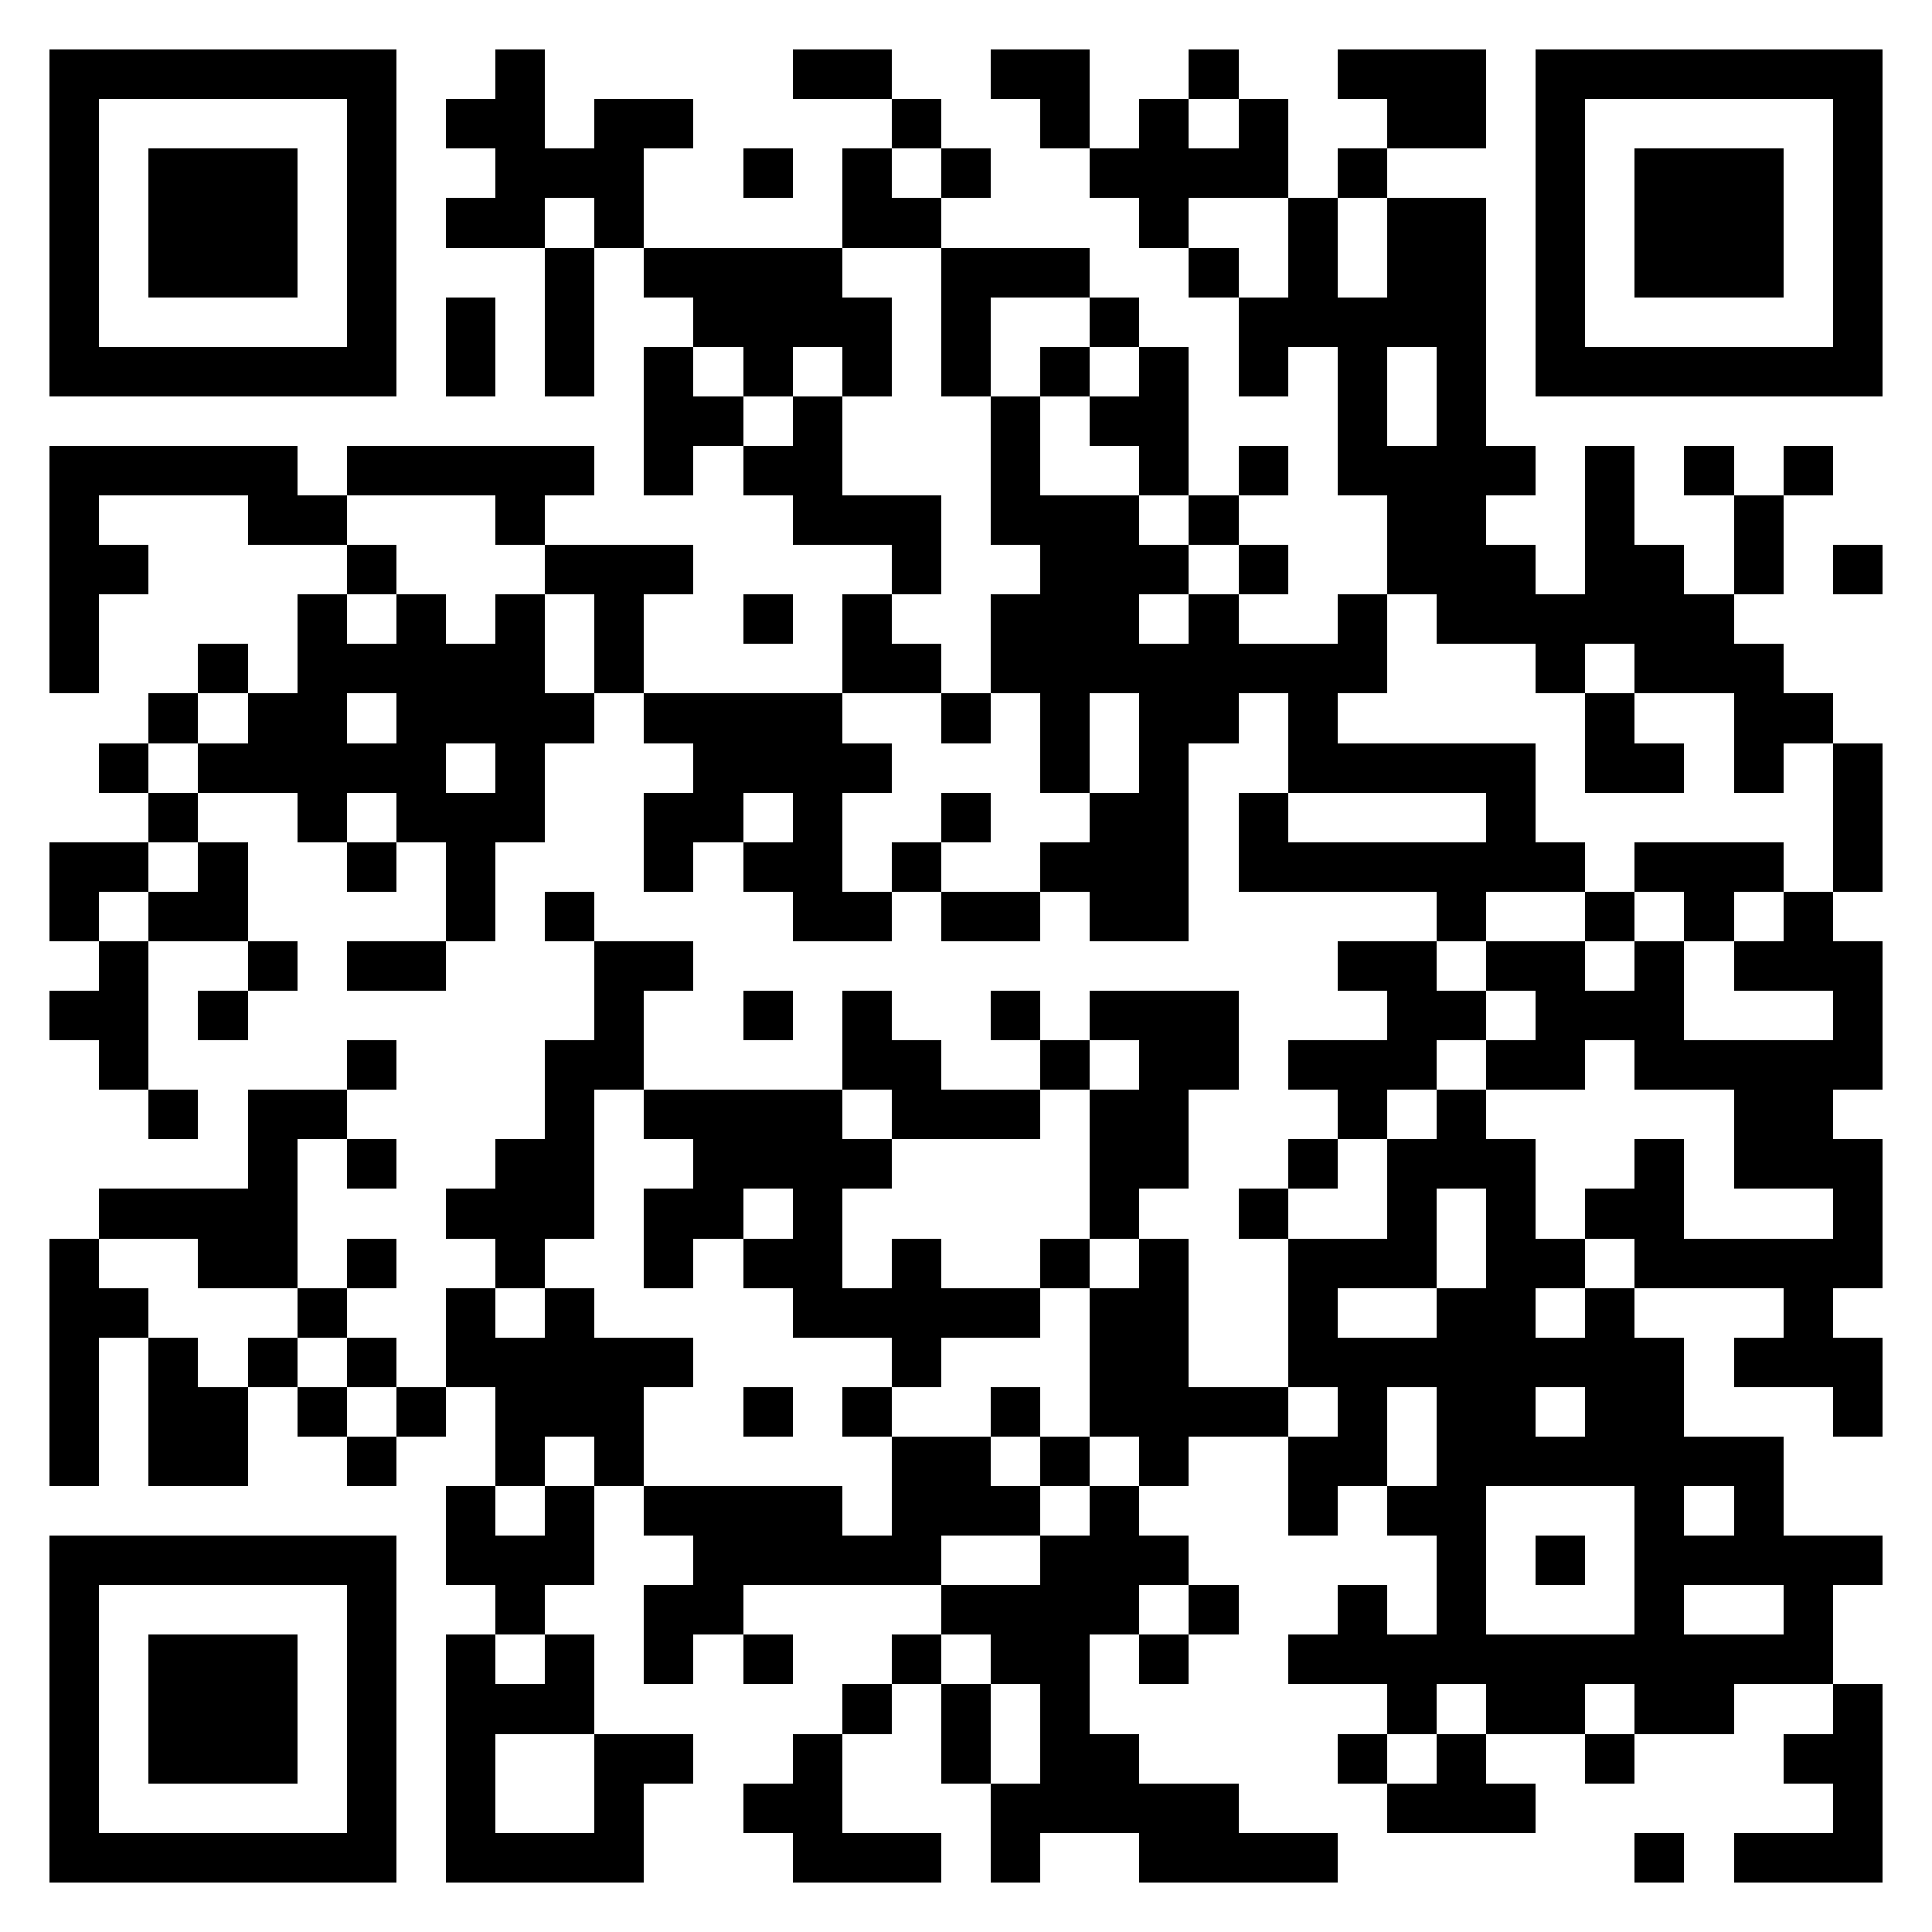 <?xml version="1.0" encoding="utf-8" standalone="yes"?> <svg width="1000" height="1000" viewBox="-1 -1 39 39" xmlns="http://www.w3.org/2000/svg" shape-rendering="crispEdges" id="qr code"><rect id="qr background" fill-opacity="1" fill="rgb(255, 255, 255)" x="-1" y="-1" width="39" height="39"></rect><path fill-opacity="1" fill="rgb(0, 0, 0)" id="qr dark pixels" fill-rule="evenodd" d="M 9 0 L 10 0 L 10 2 L 11 2 L 11 1 L 13 1 L 13 2 L 12 2 L 12 4 L 11 4 L 11 3 L 10 3 L 10 4 L 8 4 L 8 3 L 9 3 L 9 2 L 8 2 L 8 1 L 9 1 z M 15 0 L 17 0 L 17 1 L 15 1 z M 19 0 L 21 0 L 21 2 L 20 2 L 20 1 L 19 1 z M 23 0 L 24 0 L 24 1 L 23 1 z M 26 0 L 29 0 L 29 2 L 27 2 L 27 1 L 26 1 z M 17 1 L 18 1 L 18 2 L 17 2 z M 22 1 L 23 1 L 23 2 L 24 2 L 24 1 L 25 1 L 25 3 L 23 3 L 23 4 L 22 4 L 22 3 L 21 3 L 21 2 L 22 2 z M 14 2 L 15 2 L 15 3 L 14 3 z M 16 2 L 17 2 L 17 3 L 18 3 L 18 4 L 16 4 z M 18 2 L 19 2 L 19 3 L 18 3 z M 26 2 L 27 2 L 27 3 L 26 3 z M 25 3 L 26 3 L 26 5 L 27 5 L 27 3 L 29 3 L 29 8 L 30 8 L 30 9 L 29 9 L 29 10 L 30 10 L 30 11 L 31 11 L 31 8 L 32 8 L 32 10 L 33 10 L 33 11 L 34 11 L 34 12 L 35 12 L 35 13 L 36 13 L 36 14 L 35 14 L 35 15 L 34 15 L 34 13 L 32 13 L 32 12 L 31 12 L 31 13 L 30 13 L 30 12 L 28 12 L 28 11 L 27 11 L 27 9 L 26 9 L 26 6 L 25 6 L 25 7 L 24 7 L 24 5 L 25 5 zM 27 6 L 28 6 L 28 8 L 27 8 z M 10 4 L 11 4 L 11 7 L 10 7 z M 12 4 L 16 4 L 16 5 L 17 5 L 17 7 L 16 7 L 16 6 L 15 6 L 15 7 L 14 7 L 14 6 L 13 6 L 13 5 L 12 5 z M 18 4 L 21 4 L 21 5 L 19 5 L 19 7 L 18 7 z M 23 4 L 24 4 L 24 5 L 23 5 z M 8 5 L 9 5 L 9 7 L 8 7 z M 21 5 L 22 5 L 22 6 L 21 6 z M 12 6 L 13 6 L 13 7 L 14 7 L 14 8 L 13 8 L 13 9 L 12 9 z M 20 6 L 21 6 L 21 7 L 20 7 z M 22 6 L 23 6 L 23 9 L 22 9 L 22 8 L 21 8 L 21 7 L 22 7 z M 15 7 L 16 7 L 16 9 L 18 9 L 18 11 L 17 11 L 17 10 L 15 10 L 15 9 L 14 9 L 14 8 L 15 8 z M 19 7 L 20 7 L 20 9 L 22 9 L 22 10 L 23 10 L 23 11 L 22 11 L 22 12 L 23 12 L 23 11 L 24 11 L 24 12 L 26 12 L 26 11 L 27 11 L 27 13 L 26 13 L 26 14 L 30 14 L 30 16 L 31 16 L 31 17 L 29 17 L 29 18 L 28 18 L 28 17 L 24 17 L 24 15 L 25 15 L 25 16 L 29 16 L 29 15 L 25 15 L 25 13 L 24 13 L 24 14 L 23 14 L 23 18 L 21 18 L 21 17 L 20 17 L 20 16 L 21 16 L 21 15 L 22 15 L 22 13 L 21 13 L 21 15 L 20 15 L 20 13 L 19 13 L 19 11 L 20 11 L 20 10 L 19 10 z M 0 8 L 5 8 L 5 9 L 6 9 L 6 10 L 4 10 L 4 9 L 1 9 L 1 10 L 2 10 L 2 11 L 1 11 L 1 13 L 0 13 z M 6 8 L 11 8 L 11 9 L 10 9 L 10 10 L 9 10 L 9 9 L 6 9 z M 24 8 L 25 8 L 25 9 L 24 9 z M 33 8 L 34 8 L 34 9 L 33 9 z M 35 8 L 36 8 L 36 9 L 35 9 z M 23 9 L 24 9 L 24 10 L 23 10 z M 34 9 L 35 9 L 35 11 L 34 11 z M 6 10 L 7 10 L 7 11 L 6 11 z M 10 10 L 13 10 L 13 11 L 12 11 L 12 13 L 11 13 L 11 11 L 10 11 z M 24 10 L 25 10 L 25 11 L 24 11 z M 36 10 L 37 10 L 37 11 L 36 11 z M 5 11 L 6 11 L 6 12 L 7 12 L 7 11 L 8 11 L 8 12 L 9 12 L 9 11 L 10 11 L 10 13 L 11 13 L 11 14 L 10 14 L 10 16 L 9 16 L 9 18 L 8 18 L 8 16 L 7 16 L 7 15 L 6 15 L 6 16 L 5 16 L 5 15 L 3 15 L 3 14 L 4 14 L 4 13 L 5 13 zM 6 13 L 7 13 L 7 14 L 6 14 z M 8 14 L 9 14 L 9 15 L 8 15 z M 14 11 L 15 11 L 15 12 L 14 12 z M 16 11 L 17 11 L 17 12 L 18 12 L 18 13 L 16 13 z M 3 12 L 4 12 L 4 13 L 3 13 z M 2 13 L 3 13 L 3 14 L 2 14 z M 12 13 L 16 13 L 16 14 L 17 14 L 17 15 L 16 15 L 16 17 L 17 17 L 17 18 L 15 18 L 15 17 L 14 17 L 14 16 L 15 16 L 15 15 L 14 15 L 14 16 L 13 16 L 13 17 L 12 17 L 12 15 L 13 15 L 13 14 L 12 14 z M 18 13 L 19 13 L 19 14 L 18 14 z M 31 13 L 32 13 L 32 14 L 33 14 L 33 15 L 31 15 z M 1 14 L 2 14 L 2 15 L 1 15 z M 36 14 L 37 14 L 37 17 L 36 17 z M 2 15 L 3 15 L 3 16 L 2 16 z M 18 15 L 19 15 L 19 16 L 18 16 z M 0 16 L 2 16 L 2 17 L 1 17 L 1 18 L 0 18 z M 3 16 L 4 16 L 4 18 L 2 18 L 2 17 L 3 17 z M 6 16 L 7 16 L 7 17 L 6 17 z M 17 16 L 18 16 L 18 17 L 17 17 z M 32 16 L 35 16 L 35 17 L 34 17 L 34 18 L 33 18 L 33 17 L 32 17 z M 10 17 L 11 17 L 11 18 L 10 18 z M 18 17 L 20 17 L 20 18 L 18 18 z M 31 17 L 32 17 L 32 18 L 31 18 z M 35 17 L 36 17 L 36 18 L 37 18 L 37 21 L 36 21 L 36 22 L 37 22 L 37 25 L 36 25 L 36 26 L 37 26 L 37 28 L 36 28 L 36 27 L 34 27 L 34 26 L 35 26 L 35 25 L 32 25 L 32 24 L 31 24 L 31 23 L 32 23 L 32 22 L 33 22 L 33 24 L 36 24 L 36 23 L 34 23 L 34 21 L 32 21 L 32 20 L 31 20 L 31 21 L 29 21 L 29 20 L 30 20 L 30 19 L 29 19 L 29 18 L 31 18 L 31 19 L 32 19 L 32 18 L 33 18 L 33 20 L 36 20 L 36 19 L 34 19 L 34 18 L 35 18 z M 1 18 L 2 18 L 2 21 L 1 21 L 1 20 L 0 20 L 0 19 L 1 19 z M 4 18 L 5 18 L 5 19 L 4 19 z M 6 18 L 8 18 L 8 19 L 6 19 z M 11 18 L 13 18 L 13 19 L 12 19 L 12 21 L 11 21 L 11 24 L 10 24 L 10 25 L 9 25 L 9 24 L 8 24 L 8 23 L 9 23 L 9 22 L 10 22 L 10 20 L 11 20 z M 26 18 L 28 18 L 28 19 L 29 19 L 29 20 L 28 20 L 28 21 L 27 21 L 27 22 L 26 22 L 26 21 L 25 21 L 25 20 L 27 20 L 27 19 L 26 19 z M 3 19 L 4 19 L 4 20 L 3 20 z M 14 19 L 15 19 L 15 20 L 14 20 z M 16 19 L 17 19 L 17 20 L 18 20 L 18 21 L 20 21 L 20 22 L 17 22 L 17 21 L 16 21 z M 19 19 L 20 19 L 20 20 L 19 20 z M 21 19 L 24 19 L 24 21 L 23 21 L 23 23 L 22 23 L 22 24 L 21 24 L 21 21 L 22 21 L 22 20 L 21 20 z M 6 20 L 7 20 L 7 21 L 6 21 z M 20 20 L 21 20 L 21 21 L 20 21 z M 2 21 L 3 21 L 3 22 L 2 22 z M 4 21 L 6 21 L 6 22 L 5 22 L 5 25 L 3 25 L 3 24 L 1 24 L 1 23 L 4 23 z M 12 21 L 16 21 L 16 22 L 17 22 L 17 23 L 16 23 L 16 25 L 17 25 L 17 24 L 18 24 L 18 25 L 20 25 L 20 26 L 18 26 L 18 27 L 17 27 L 17 26 L 15 26 L 15 25 L 14 25 L 14 24 L 15 24 L 15 23 L 14 23 L 14 24 L 13 24 L 13 25 L 12 25 L 12 23 L 13 23 L 13 22 L 12 22 z M 28 21 L 29 21 L 29 22 L 30 22 L 30 24 L 31 24 L 31 25 L 30 25 L 30 26 L 31 26 L 31 25 L 32 25 L 32 26 L 33 26 L 33 28 L 31 28 L 31 27 L 30 27 L 30 28 L 28 28 L 28 27 L 27 27 L 27 29 L 26 29 L 26 30 L 25 30 L 25 28 L 26 28 L 26 27 L 25 27 L 25 24 L 27 24 L 27 22 L 28 22 zM 28 23 L 29 23 L 29 25 L 28 25 z M 26 25 L 28 25 L 28 26 L 26 26 z M 6 22 L 7 22 L 7 23 L 6 23 z M 25 22 L 26 22 L 26 23 L 25 23 z M 24 23 L 25 23 L 25 24 L 24 24 z M 0 24 L 1 24 L 1 25 L 2 25 L 2 26 L 1 26 L 1 29 L 0 29 z M 6 24 L 7 24 L 7 25 L 6 25 z M 20 24 L 21 24 L 21 25 L 20 25 z M 22 24 L 23 24 L 23 27 L 25 27 L 25 28 L 23 28 L 23 29 L 22 29 L 22 28 L 21 28 L 21 25 L 22 25 z M 5 25 L 6 25 L 6 26 L 5 26 z M 8 25 L 9 25 L 9 26 L 10 26 L 10 25 L 11 25 L 11 26 L 13 26 L 13 27 L 12 27 L 12 29 L 11 29 L 11 28 L 10 28 L 10 29 L 9 29 L 9 27 L 8 27 z M 2 26 L 3 26 L 3 27 L 4 27 L 4 29 L 2 29 z M 4 26 L 5 26 L 5 27 L 4 27 z M 6 26 L 7 26 L 7 27 L 6 27 z M 5 27 L 6 27 L 6 28 L 5 28 z M 7 27 L 8 27 L 8 28 L 7 28 z M 14 27 L 15 27 L 15 28 L 14 28 z M 16 27 L 17 27 L 17 28 L 16 28 z M 19 27 L 20 27 L 20 28 L 19 28 z M 6 28 L 7 28 L 7 29 L 6 29 z M 17 28 L 19 28 L 19 29 L 20 29 L 20 30 L 18 30 L 18 31 L 14 31 L 14 32 L 13 32 L 13 33 L 12 33 L 12 31 L 13 31 L 13 30 L 12 30 L 12 29 L 16 29 L 16 30 L 17 30 z M 20 28 L 21 28 L 21 29 L 20 29 z M 33 28 L 35 28 L 35 30 L 37 30 L 37 31 L 36 31 L 36 33 L 34 33 L 34 34 L 32 34 L 32 33 L 33 33 L 33 32 L 35 32 L 35 31 L 33 31 L 33 30 L 34 30 L 34 29 L 33 29 z M 8 29 L 9 29 L 9 30 L 10 30 L 10 29 L 11 29 L 11 31 L 10 31 L 10 32 L 9 32 L 9 31 L 8 31 z M 21 29 L 22 29 L 22 30 L 23 30 L 23 31 L 22 31 L 22 32 L 21 32 L 21 34 L 22 34 L 22 35 L 24 35 L 24 36 L 26 36 L 26 37 L 22 37 L 22 36 L 20 36 L 20 37 L 19 37 L 19 35 L 20 35 L 20 33 L 19 33 L 19 32 L 18 32 L 18 31 L 20 31 L 20 30 L 21 30 z M 27 29 L 28 29 L 28 30 L 27 30 z M 23 31 L 24 31 L 24 32 L 23 32 z M 26 31 L 27 31 L 27 32 L 28 32 L 28 34 L 27 34 L 27 33 L 25 33 L 25 32 L 26 32 z M 8 32 L 9 32 L 9 33 L 10 33 L 10 32 L 11 32 L 11 34 L 9 34 L 9 36 L 11 36 L 11 34 L 13 34 L 13 35 L 12 35 L 12 37 L 8 37 z M 14 32 L 15 32 L 15 33 L 14 33 z M 17 32 L 18 32 L 18 33 L 17 33 z M 22 32 L 23 32 L 23 33 L 22 33 z M 16 33 L 17 33 L 17 34 L 16 34 z M 18 33 L 19 33 L 19 35 L 18 35 z M 29 33 L 31 33 L 31 34 L 29 34 z M 36 33 L 37 33 L 37 37 L 34 37 L 34 36 L 36 36 L 36 35 L 35 35 L 35 34 L 36 34 z M 15 34 L 16 34 L 16 36 L 18 36 L 18 37 L 15 37 L 15 36 L 14 36 L 14 35 L 15 35 z M 26 34 L 27 34 L 27 35 L 26 35 z M 28 34 L 29 34 L 29 35 L 30 35 L 30 36 L 27 36 L 27 35 L 28 35 z M 31 34 L 32 34 L 32 35 L 31 35 z M 32 36 L 33 36 L 33 37 L 32 37 z"></path><path id="qr squares" d="M0,0h7h0v0v7v0h0h-7h0v0v-7v0h0zM1,1h5h0v0v5v0h0h-5h0v0v-5v0h0zM2,2h3h0v0v3v0h0h-3h0v0v-3v0h0z M30,0h7h0v0v7v0h0h-7h0v0v-7v0h0zM31,1h5h0v0v5v0h0h-5h0v0v-5v0h0zM32,2h3h0v0v3v0h0h-3h0v0v-3v0h0z M0,30h7h0v0v7v0h0h-7h0v0v-7v0h0zM1,31h5h0v0v5v0h0h-5h0v0v-5v0h0zM2,32h3h0v0v3v0h0h-3h0v0v-3v0h0zM28,28h5h0v0v5v0h0h-5h0v0v-5v0h0zM29,29h3h0v0v3v0h0h-3h0v0v-3v0h0zM30,30h1h0v0v1v0h0h-1h0v0v-1v0h0z" fill-rule="evenodd" fill-opacity="1" fill="rgb(0, 0, 0)"></path></svg>
